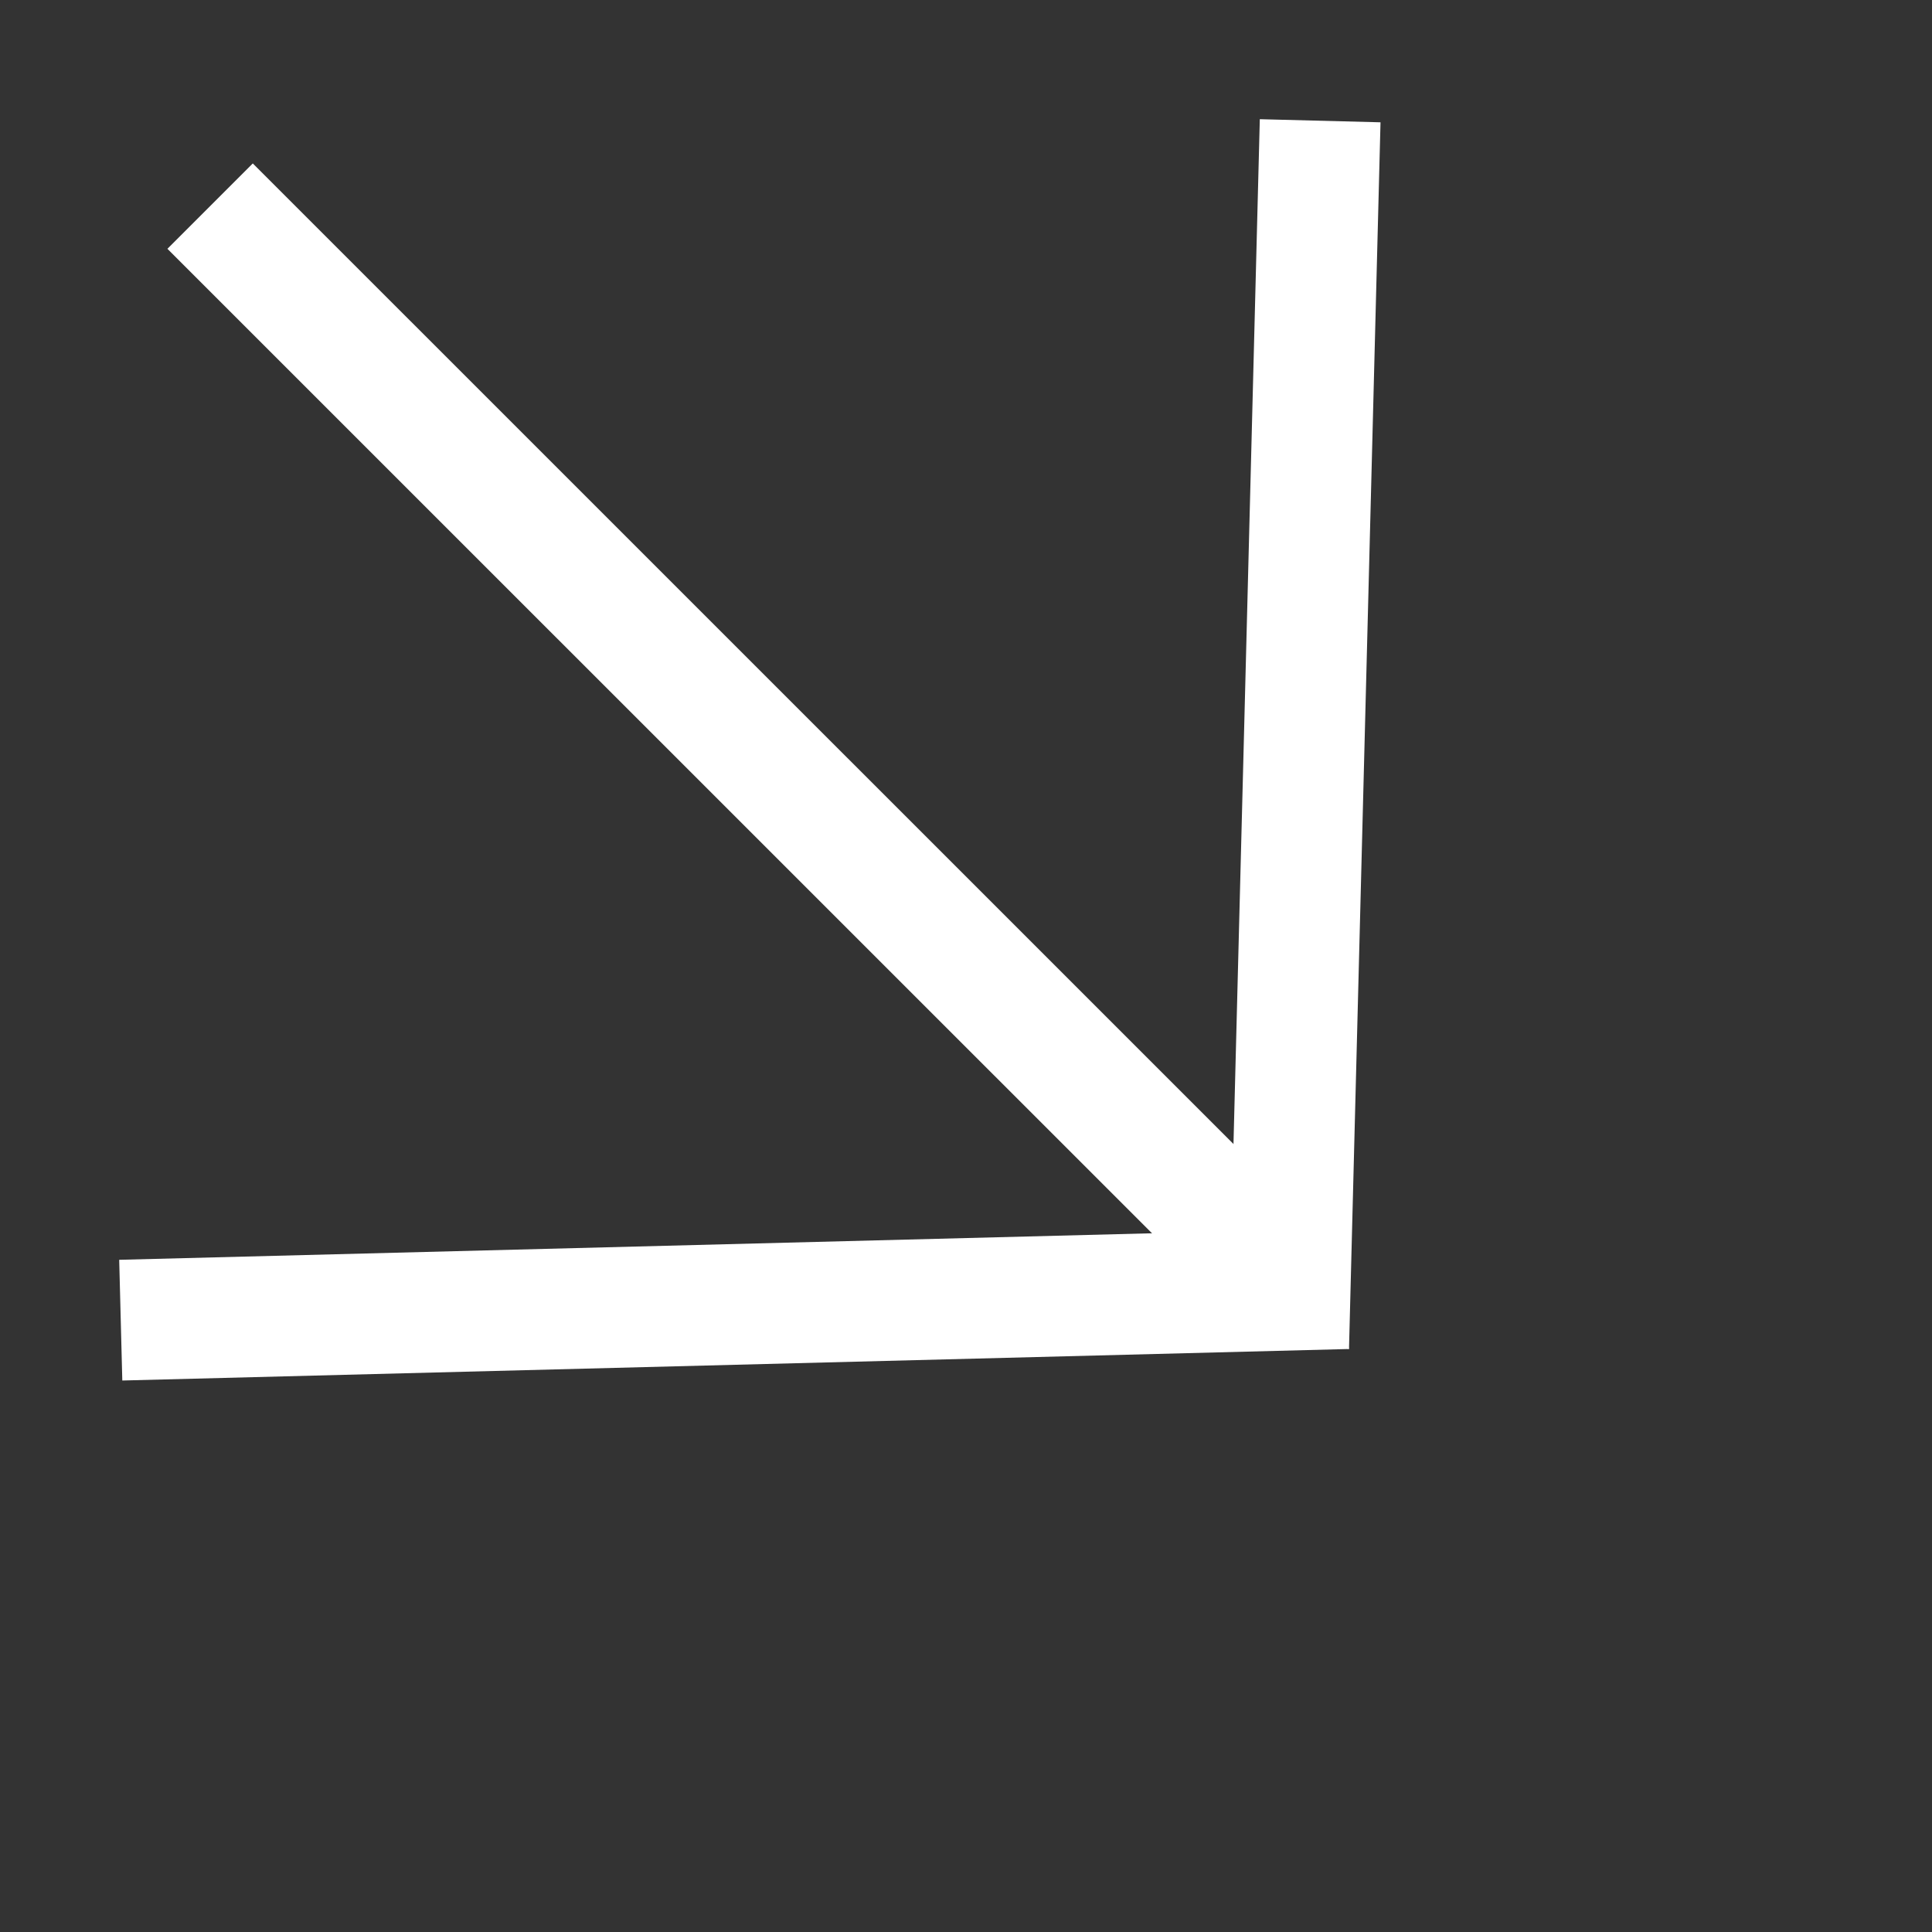 <svg width="16" height="16" viewBox="0 0 16 16" fill="none" xmlns="http://www.w3.org/2000/svg">
<rect x="0" y="0" width="16" height="16" fill="#333333" stroke="none"/>
<path d="M10.933 1L10.672 11.16M1 10.933L11.16 10.672" stroke="white"/>
<path d="M10.226 10.192L1.74 1.707" stroke="white"/>
</svg>
